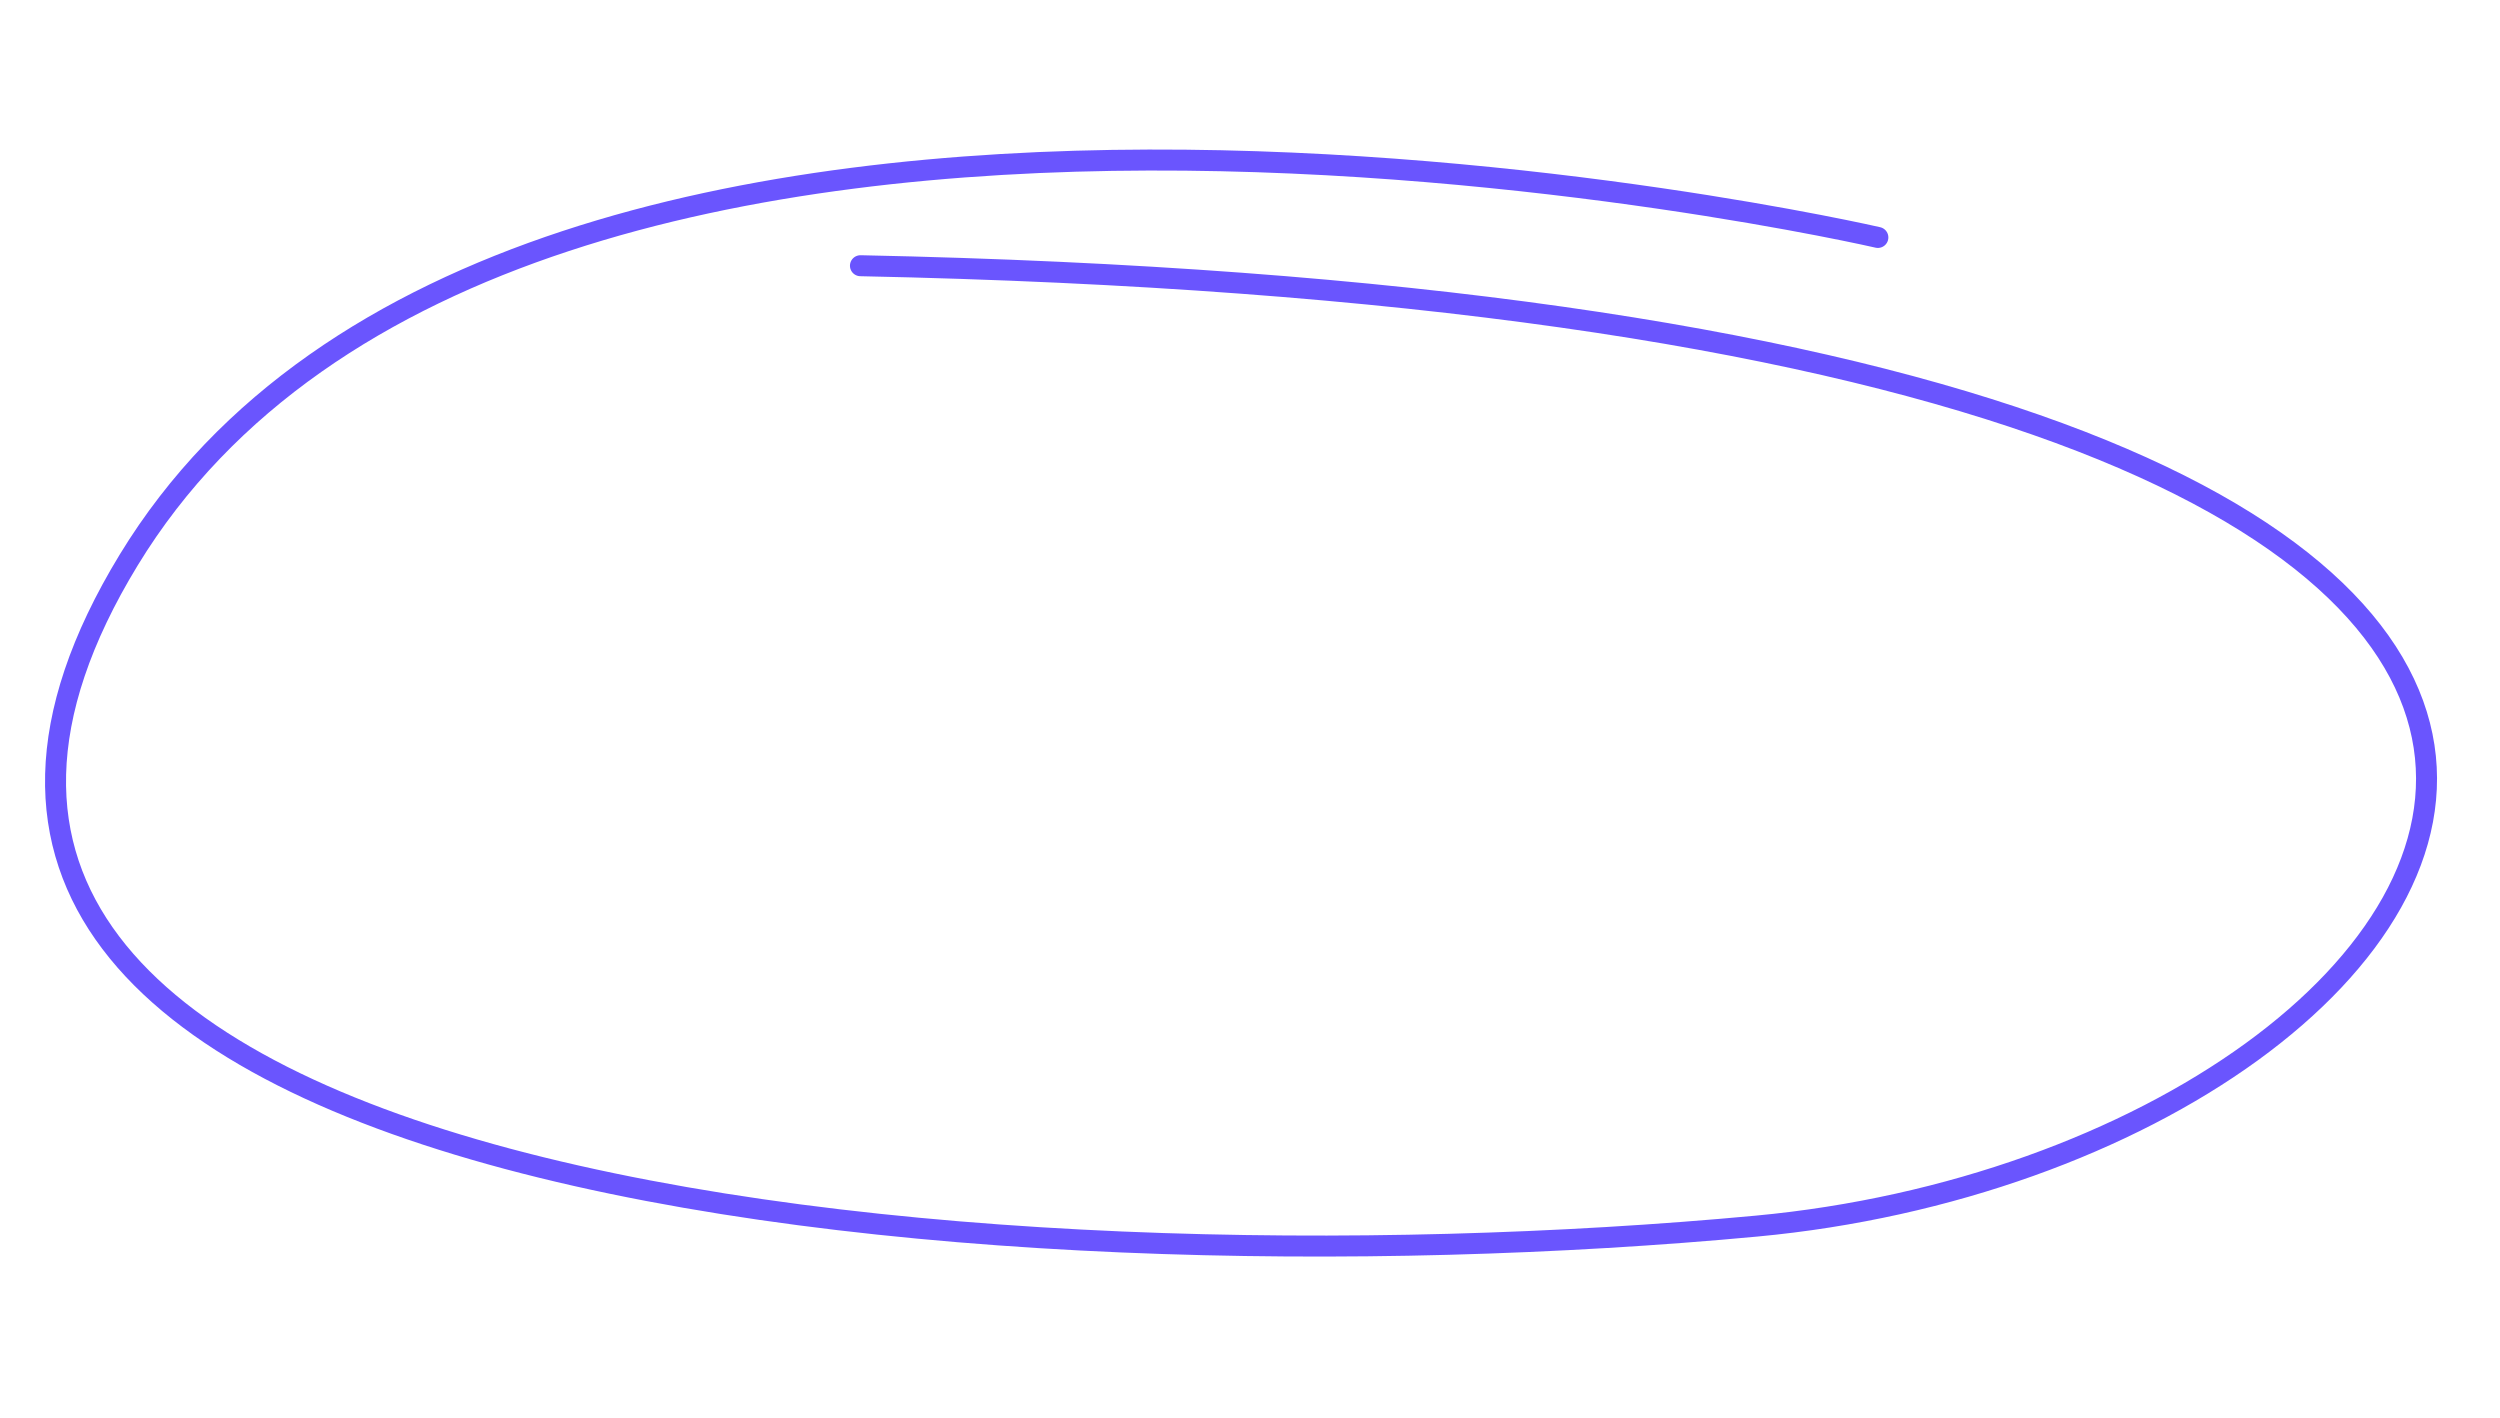 <?xml version="1.0" encoding="utf-8"?>
<svg xmlns="http://www.w3.org/2000/svg" width="238.243" height="135.1" viewBox="0 0 238.243 135.1">
  <path id="Path_13710" data-name="Path 13710" d="M-504.535-21841.316s-132.409-13.879-161.7,50.82,89.428,59.91,161.7,44.105,112.429-101.652-95.906-80.434" transform="translate(-1982.057 21762.629) rotate(7)" fill="none" stroke="#6a55fe" stroke-linecap="round" stroke-width="2"/>
</svg>